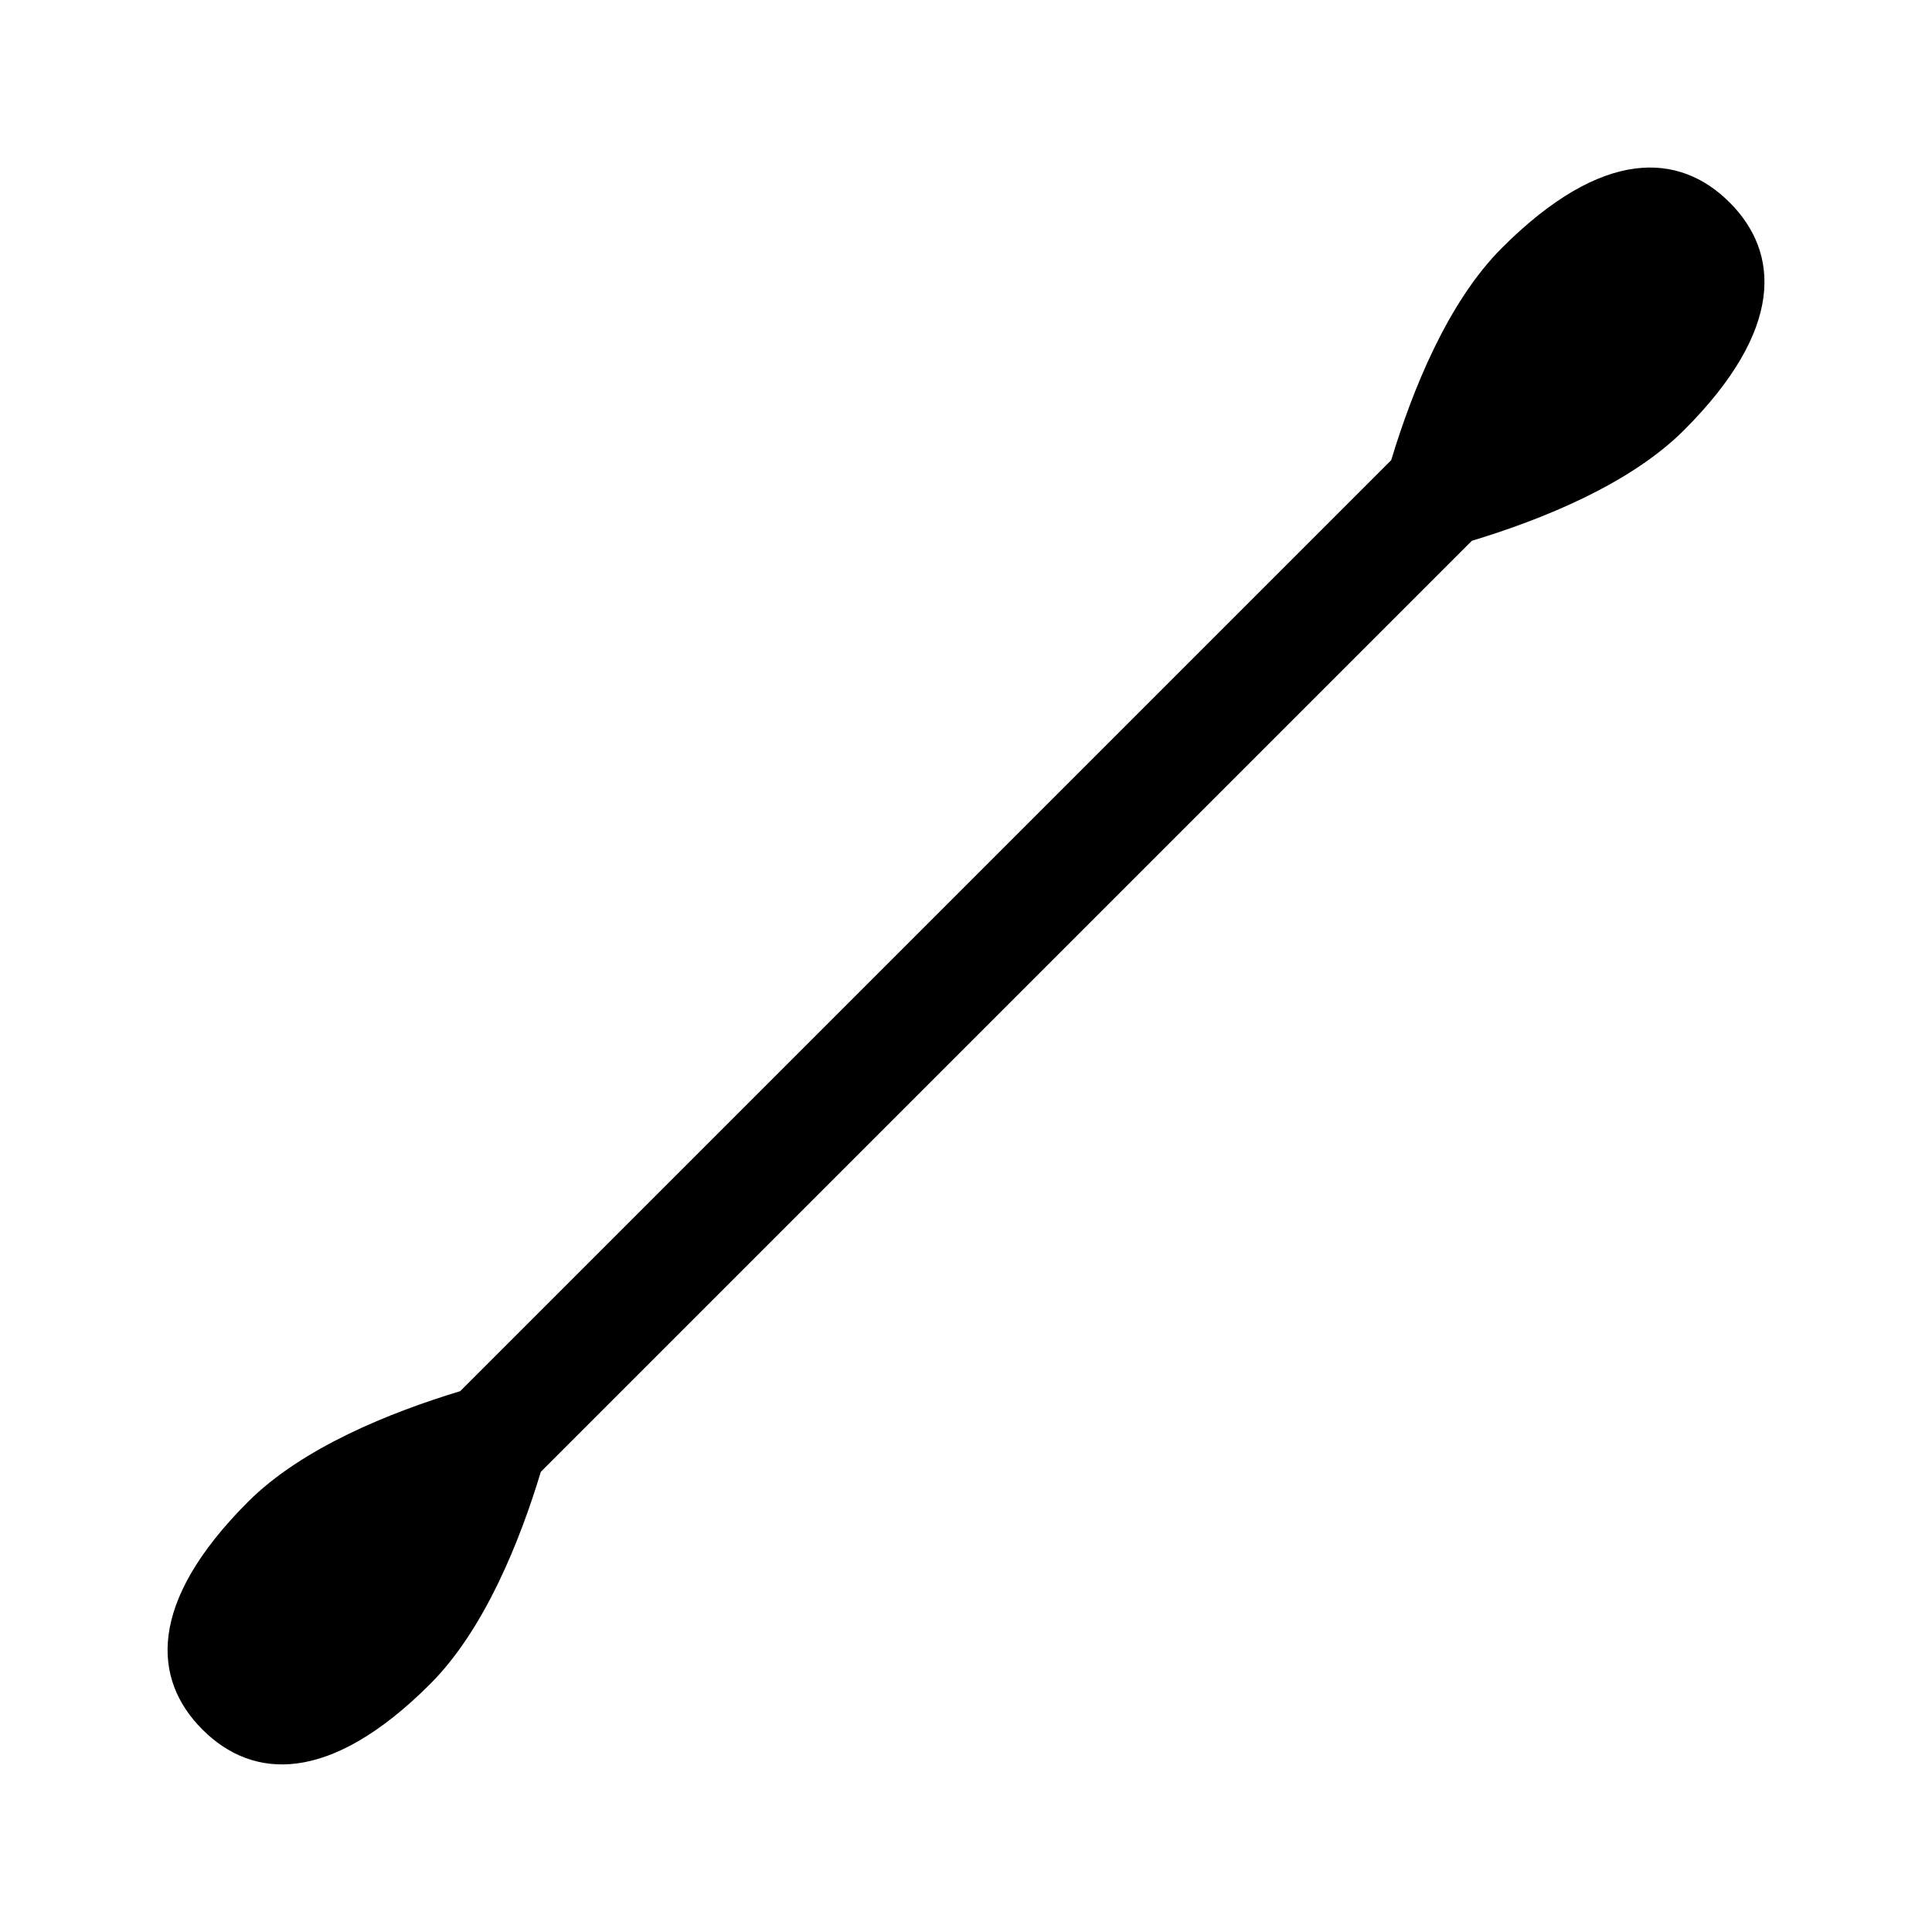 <?xml version="1.0" encoding="UTF-8"?>
<!-- Uploaded to: SVG Repo, www.svgrepo.com, Generator: SVG Repo Mixer Tools -->
<svg fill="#000000" width="800px" height="800px" version="1.1" viewBox="144 144 512 512" xmlns="http://www.w3.org/2000/svg">
 <path d="m602.36 197.64c13.332 13.332 14.594 33.684-12.07 60.348-14.355 14.355-37.699 23.715-56.234 29.328l-246.73 246.73c-5.613 18.535-14.973 41.875-29.328 56.234-26.66 26.66-47.016 25.402-60.348 12.07s-14.594-33.684 12.07-60.348c14.355-14.355 37.699-23.715 56.234-29.328l246.73-246.73c5.613-18.535 14.969-41.875 29.328-56.234 26.668-26.664 47.016-25.402 60.348-12.066z"/>
</svg>